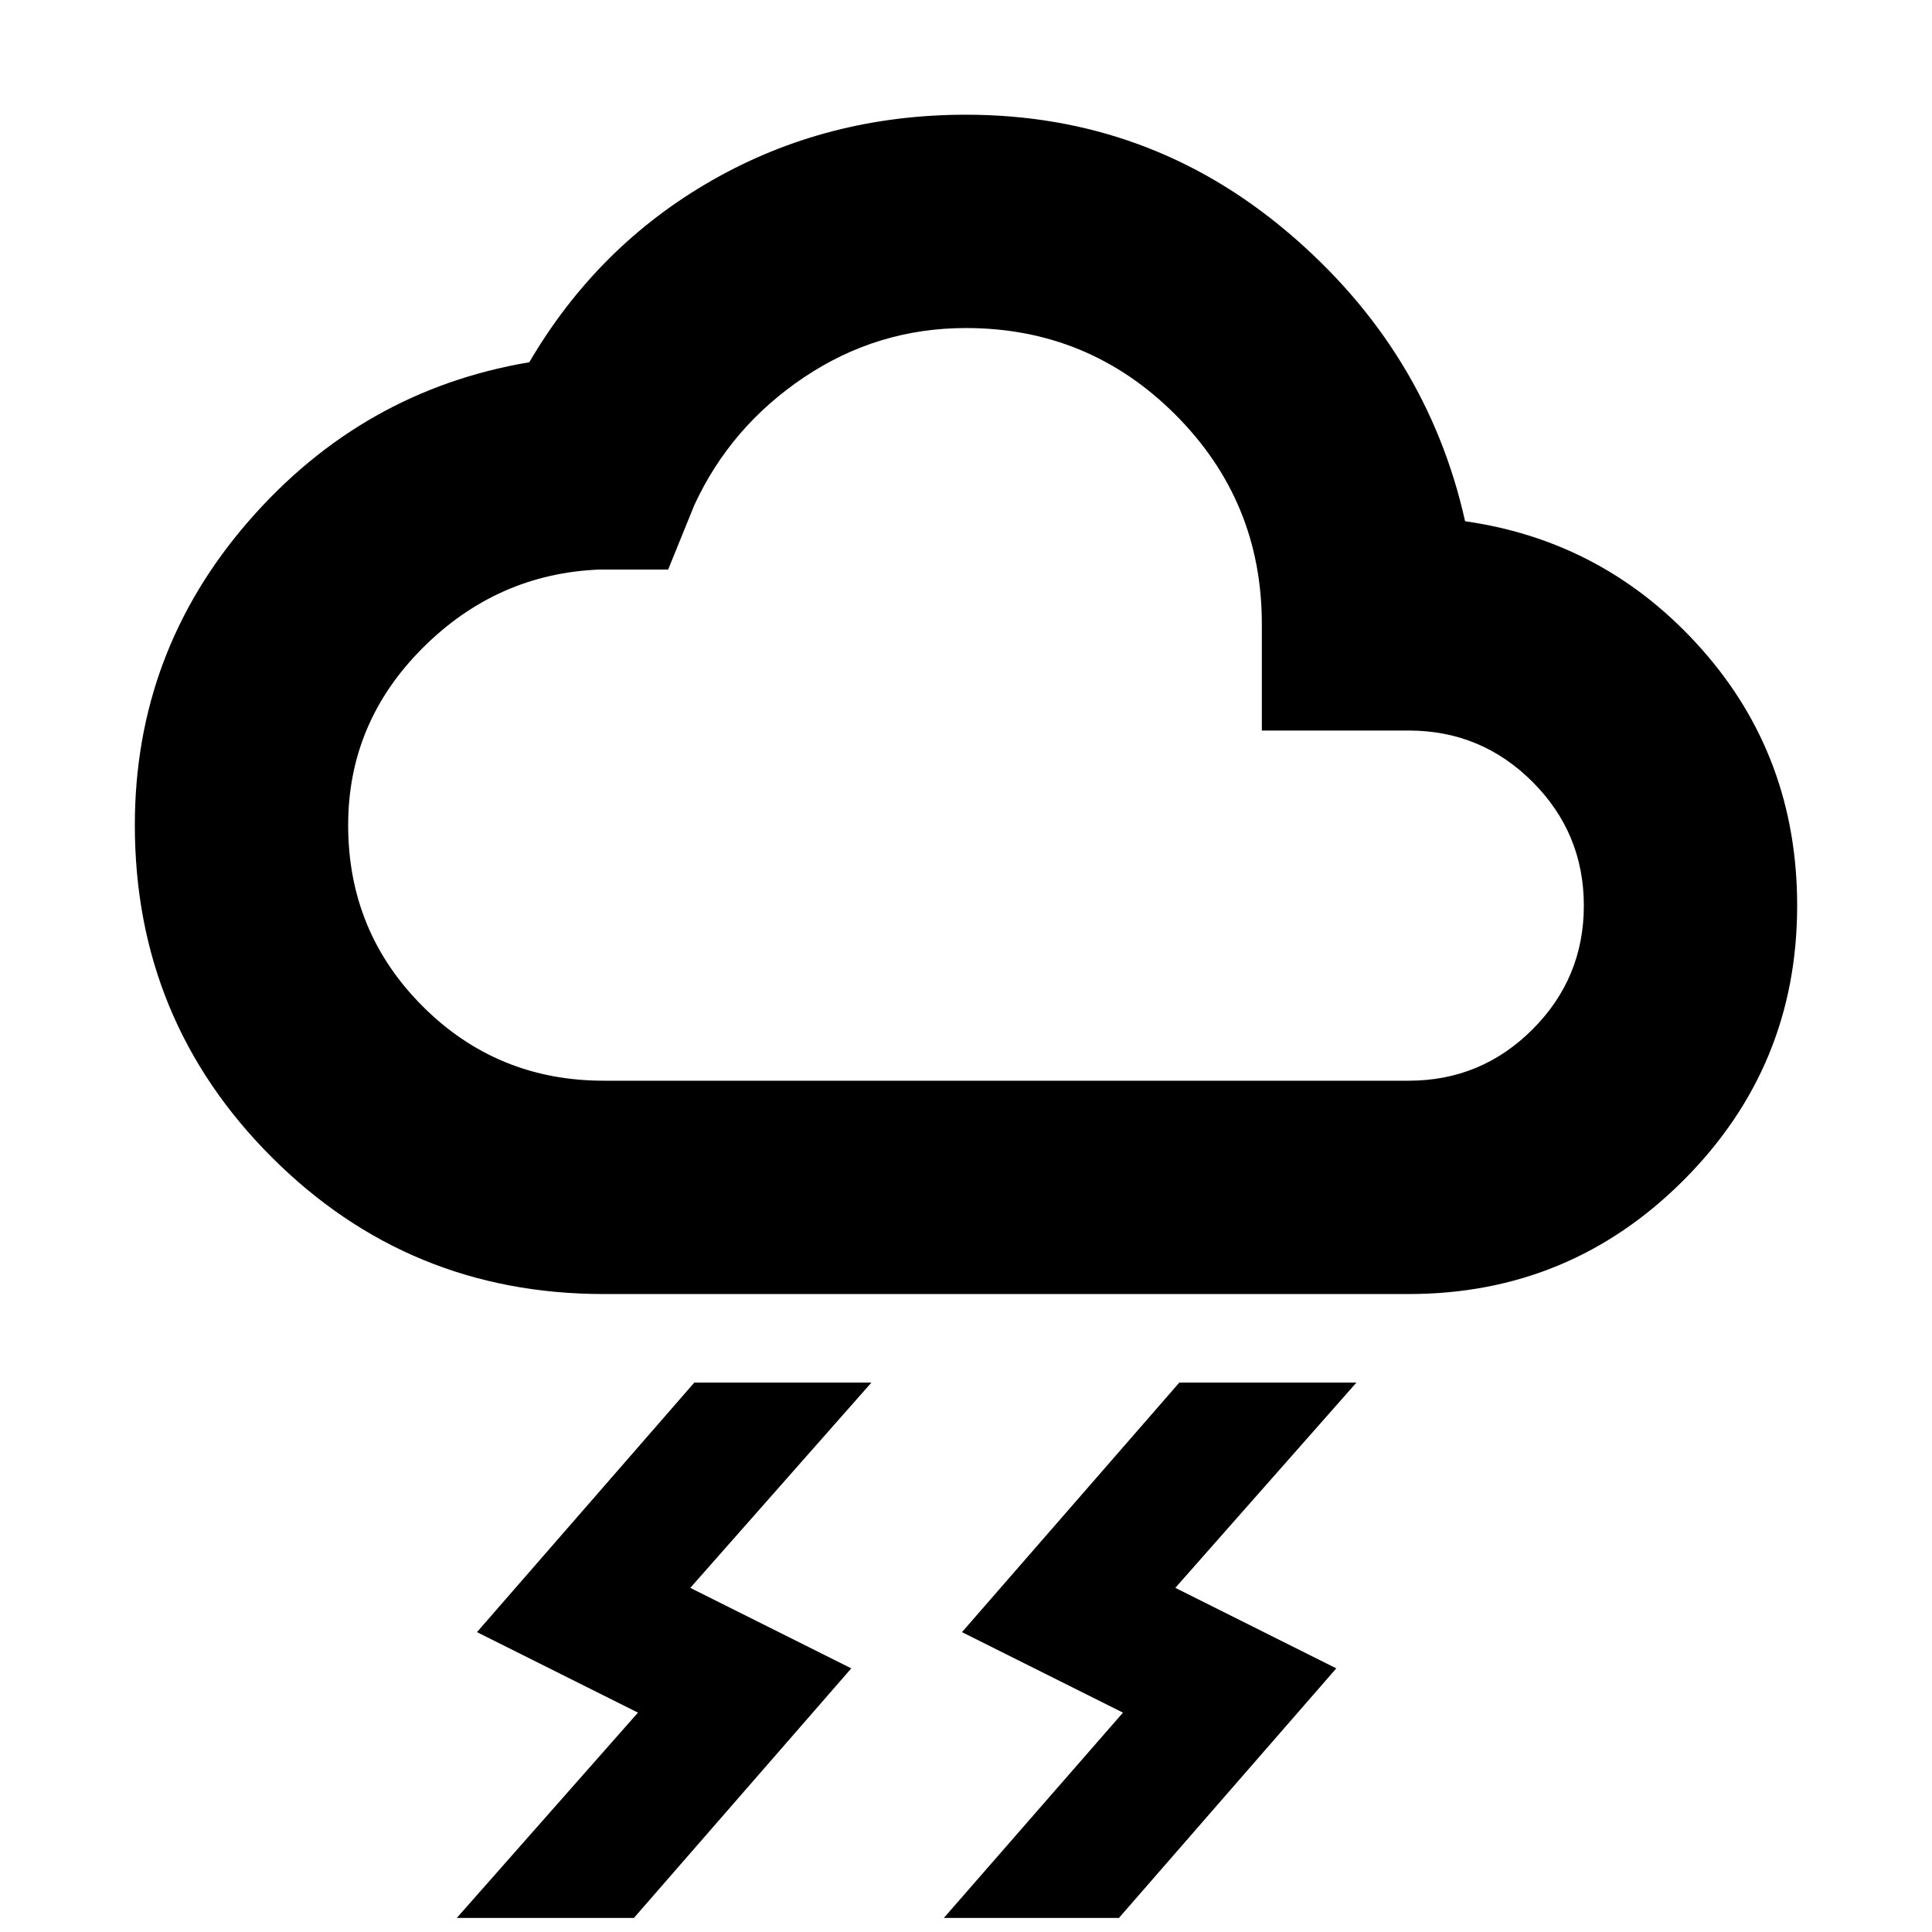 <svg xmlns="http://www.w3.org/2000/svg" height="24px" viewBox="0 -960 960 960" width="24px" fill="#000000"><path d="m469-7 89-102-80-40 108-124h88l-90 102 80 40L556-7h-87ZM227-7l90-102-80-40 108-124h88l-90 102 80 40L315-7h-88Zm73-310q-97 0-165-68T67-550q0-86 56.5-151T263-780q34-58 91-90.5T480-903q91 0 160 58.5T728-701q70 10 117.5 63.5T893-510q0 80-56.5 136.5T700-317H300Zm0-106h400q36 0 61.5-25.5T787-510q0-36-25.5-61.5T700-597h-73v-53q0-61-43-104t-104-43q-44 0-80.5 24.5T345-709l-13 32h-34q-51 2-88 39t-37 88q0 53 37 90t90 37Zm180-187Z"/></svg>